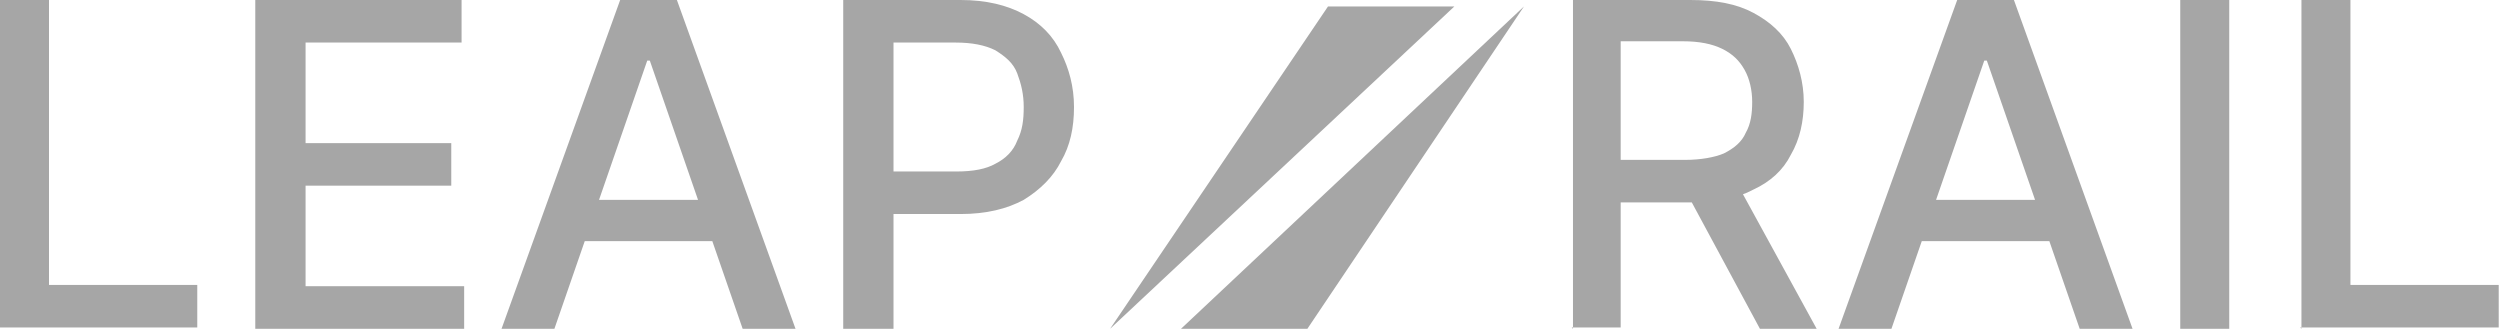<?xml version="1.0" encoding="UTF-8"?>
<svg id="a" xmlns="http://www.w3.org/2000/svg" version="1.1" viewBox="0 0 193.9 25.5">
  <!-- Generator: Adobe Illustrator 29.0.0, SVG Export Plug-In . SVG Version: 2.1.0 Build 186)  -->
  <defs>
    <style>
      .st0 {
        fill: #a6a6a6;
      }
    </style>
  </defs>
  <path class="st0" d="M0,25.5V0h3.8v22.1h11.5v3.3H0ZM19.8,25.5V0h16v3.3h-12.1v7.8h11.3v3.3h-11.3v7.8h12.3v3.3s-16.1,0-16.1,0ZM43,25.5h-4.1L48.1,0h4.4l9.2,25.5h-4.1l-7.2-20.8h-.2s-7.2,20.8-7.2,20.8ZM43.7,15.5h13.2v3.2h-13.2v-3.2ZM65.4,25.5V0h9.1c2,0,3.6.4,4.9,1.1,1.3.7,2.3,1.7,2.9,3,.6,1.2,1,2.6,1,4.2s-.3,3-1,4.2c-.6,1.2-1.6,2.2-2.9,3-1.3.7-2.9,1.1-4.9,1.1h-6.2v-3.3h5.9c1.3,0,2.3-.2,3-.6.8-.4,1.4-1,1.7-1.8.4-.8.5-1.6.5-2.6s-.2-1.8-.5-2.6-.9-1.3-1.7-1.8c-.8-.4-1.8-.6-3.1-.6h-4.8v22.2h-3.8,0Z"/>
  <path class="st0" d="M112.8.5h-9.8l-16.9,25L112.8.5Z"/>
  <path class="st0" d="M91.6,25.5h9.8L118.2.5s-26.6,25-26.6,25Z"/>
  <path class="st0" d="M122,25.5V0h9.1c2,0,3.6.3,4.9,1,1.3.7,2.3,1.6,2.9,2.8.6,1.2,1,2.6,1,4.1s-.3,2.9-1,4.1c-.6,1.2-1.6,2.1-2.9,2.7-1.3.7-2.9,1-4.9,1h-6.9v-3.3h6.5c1.2,0,2.3-.2,3-.5.8-.4,1.4-.9,1.7-1.6.4-.7.5-1.5.5-2.4s-.2-1.8-.6-2.5c-.4-.7-.9-1.2-1.7-1.6-.8-.4-1.8-.6-3.1-.6h-4.8v22.2h-3.8ZM134.6,14l6.3,11.5h-4.4l-6.2-11.5h4.2ZM146.7,25.5h-4.1L151.8,0h4.4l9.2,25.5h-4.1l-7.2-20.8h-.2l-7.2,20.8ZM147.4,15.5h13.2v3.2h-13.2v-3.2ZM172.9,0v25.5h-3.8V0h3.8ZM178.5,25.5V0h3.8v22.1h11.5v3.3h-15.4Z"/>
</svg>